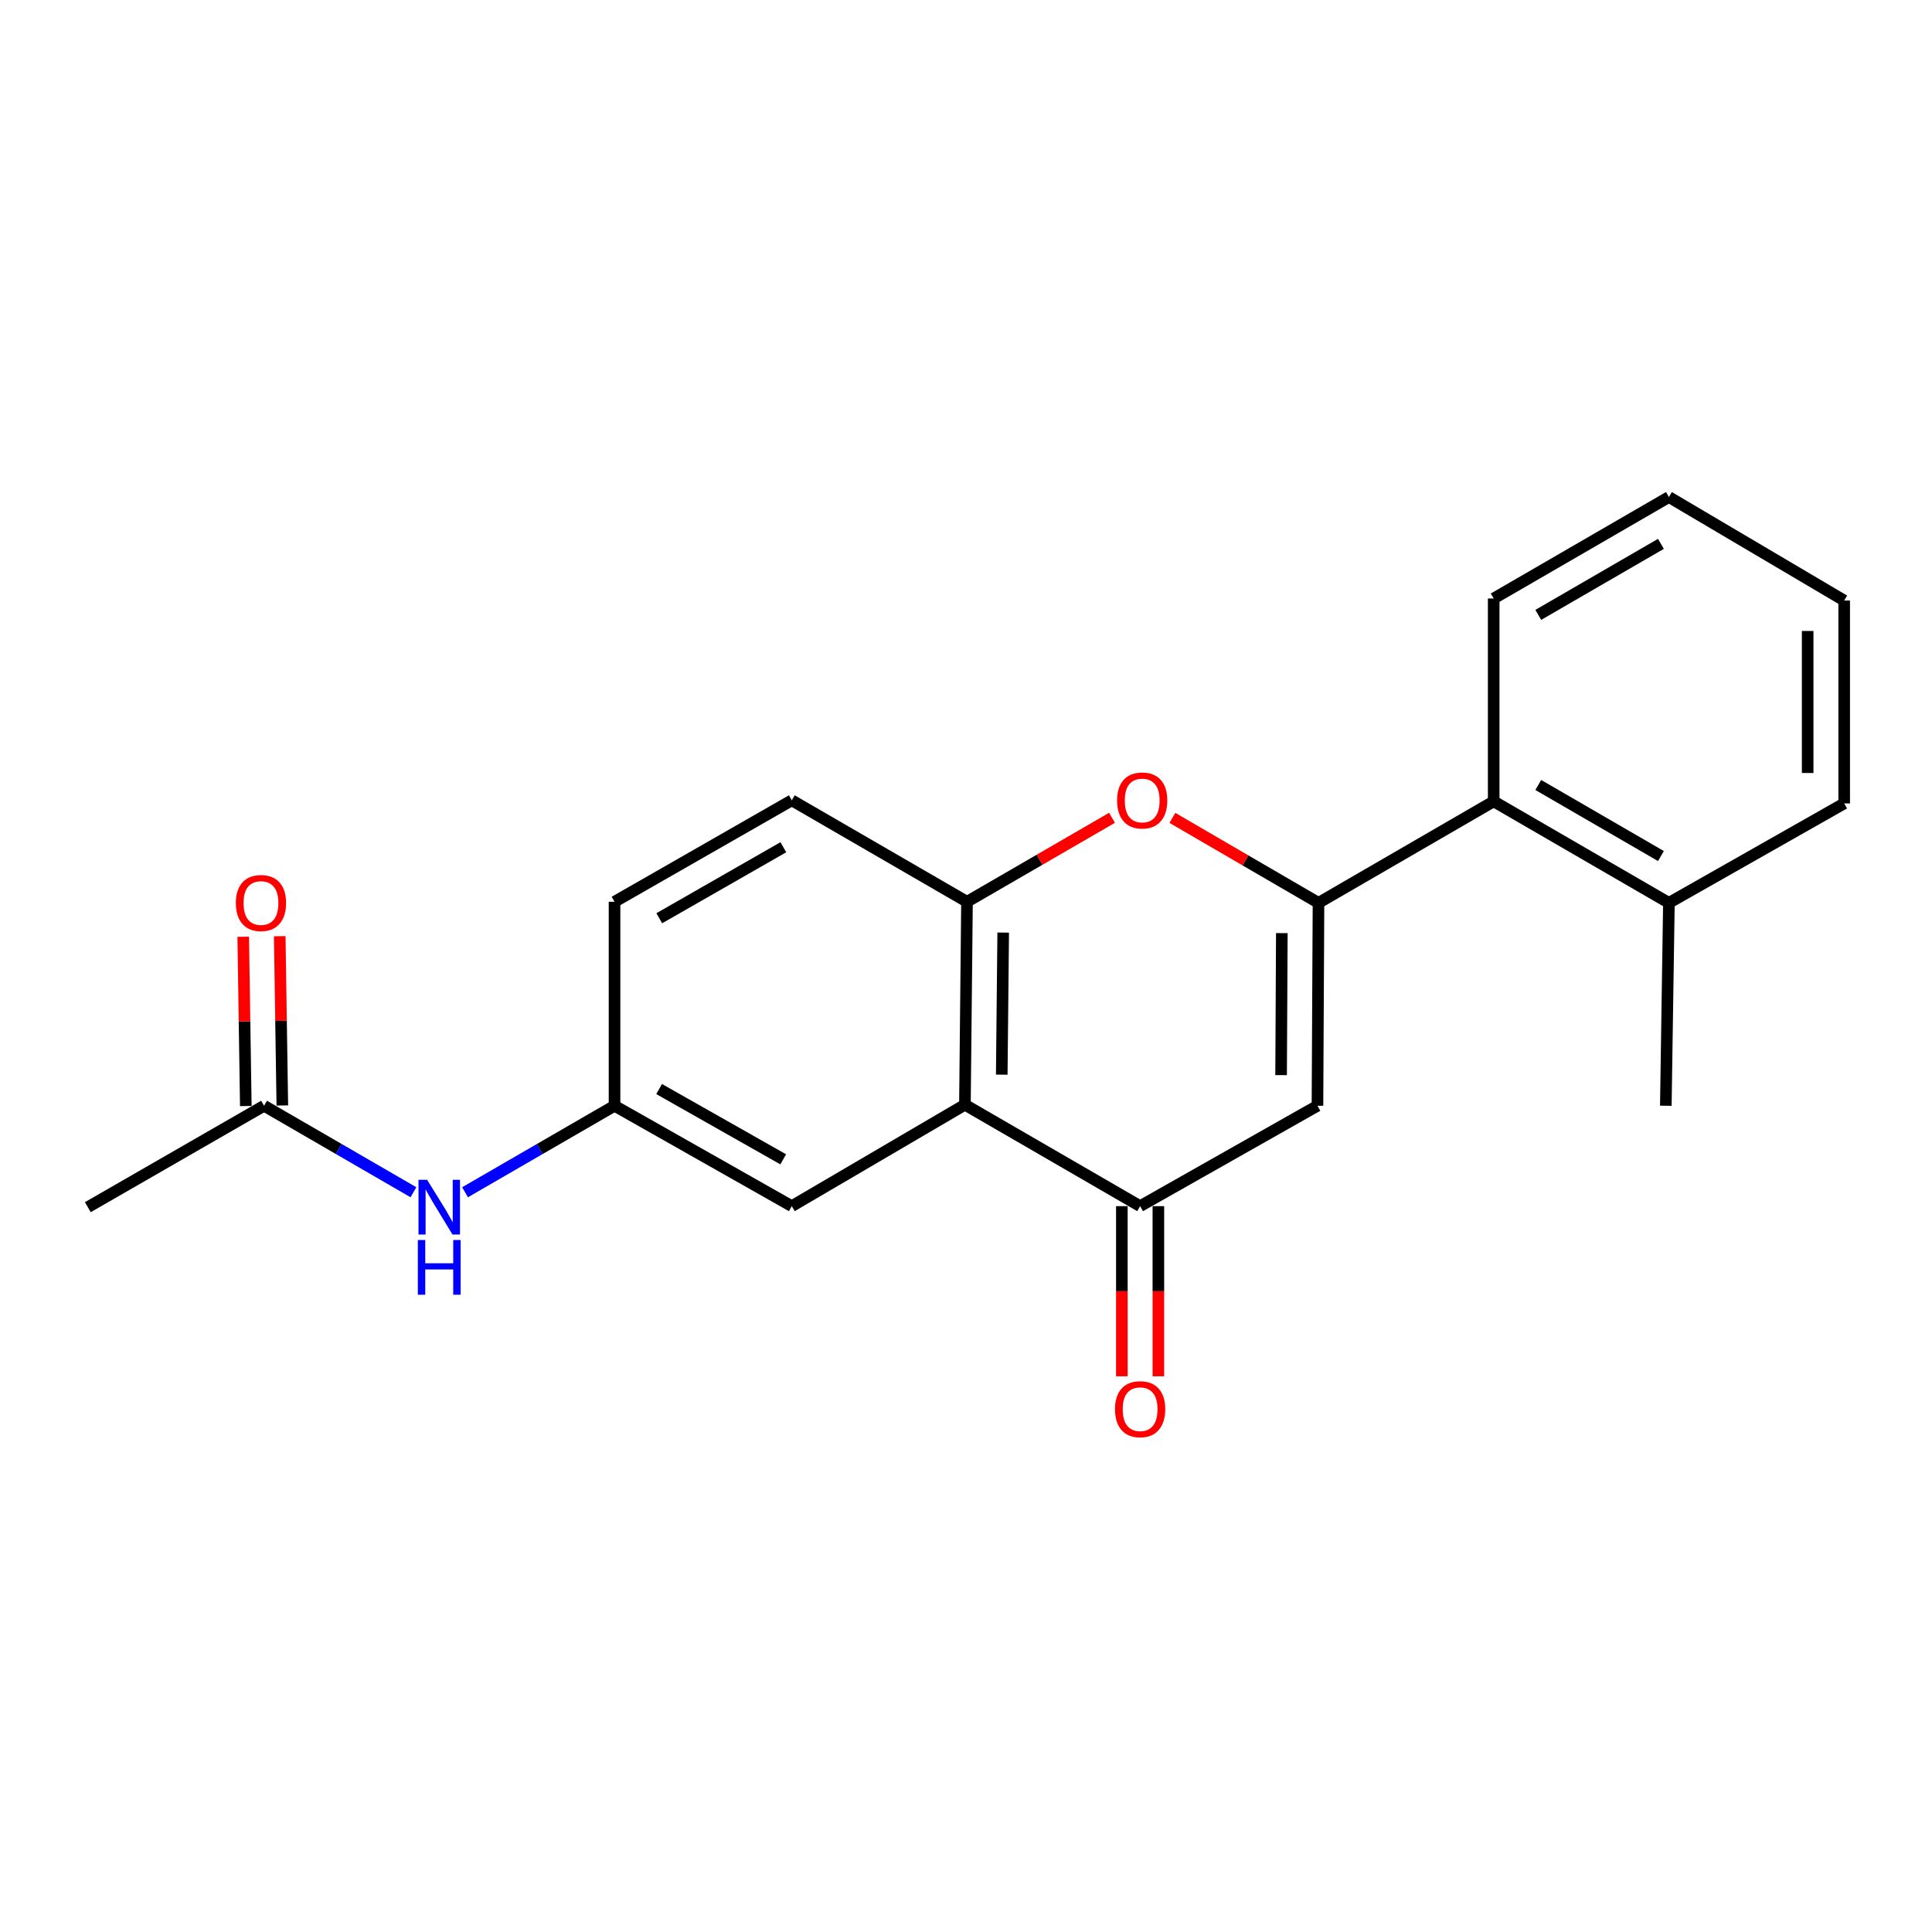 <?xml version='1.0' encoding='iso-8859-1'?>
<svg version='1.1' baseProfile='full'
              xmlns='http://www.w3.org/2000/svg'
                      xmlns:rdkit='http://www.rdkit.org/xml'
                      xmlns:xlink='http://www.w3.org/1999/xlink'
                  xml:space='preserve'
width='1000px' height='1000px' viewBox='0 0 1000 1000'>
<!-- END OF HEADER -->
<rect style='opacity:1.0;fill:#FFFFFF;stroke:none' width='1000' height='1000' x='0' y='0'> </rect>
<path class='bond-0' d='M 682.452,467.324 L 681.917,572.337' style='fill:none;fill-rule:evenodd;stroke:#000000;stroke-width:6px;stroke-linecap:butt;stroke-linejoin:miter;stroke-opacity:1' />
<path class='bond-0' d='M 663.472,482.979 L 663.097,556.488' style='fill:none;fill-rule:evenodd;stroke:#000000;stroke-width:6px;stroke-linecap:butt;stroke-linejoin:miter;stroke-opacity:1' />
<path class='bond-1' d='M 682.452,467.324 L 644.643,445.333' style='fill:none;fill-rule:evenodd;stroke:#000000;stroke-width:6px;stroke-linecap:butt;stroke-linejoin:miter;stroke-opacity:1' />
<path class='bond-1' d='M 644.643,445.333 L 606.834,423.341' style='fill:none;fill-rule:evenodd;stroke:#FF0000;stroke-width:6px;stroke-linecap:butt;stroke-linejoin:miter;stroke-opacity:1' />
<path class='bond-5' d='M 682.452,467.324 L 773.133,414.781' style='fill:none;fill-rule:evenodd;stroke:#000000;stroke-width:6px;stroke-linecap:butt;stroke-linejoin:miter;stroke-opacity:1' />
<path class='bond-3' d='M 681.917,572.337 L 590.124,624.303' style='fill:none;fill-rule:evenodd;stroke:#000000;stroke-width:6px;stroke-linecap:butt;stroke-linejoin:miter;stroke-opacity:1' />
<path class='bond-4' d='M 575.575,423.29 L 538.045,445.023' style='fill:none;fill-rule:evenodd;stroke:#FF0000;stroke-width:6px;stroke-linecap:butt;stroke-linejoin:miter;stroke-opacity:1' />
<path class='bond-4' d='M 538.045,445.023 L 500.515,466.757' style='fill:none;fill-rule:evenodd;stroke:#000000;stroke-width:6px;stroke-linecap:butt;stroke-linejoin:miter;stroke-opacity:1' />
<path class='bond-2' d='M 499.443,571.801 L 500.515,466.757' style='fill:none;fill-rule:evenodd;stroke:#000000;stroke-width:6px;stroke-linecap:butt;stroke-linejoin:miter;stroke-opacity:1' />
<path class='bond-2' d='M 518.504,556.237 L 519.253,482.706' style='fill:none;fill-rule:evenodd;stroke:#000000;stroke-width:6px;stroke-linecap:butt;stroke-linejoin:miter;stroke-opacity:1' />
<path class='bond-6' d='M 499.443,571.801 L 409.834,624.303' style='fill:none;fill-rule:evenodd;stroke:#000000;stroke-width:6px;stroke-linecap:butt;stroke-linejoin:miter;stroke-opacity:1' />
<path class='bond-21' d='M 499.443,571.801 L 590.124,624.303' style='fill:none;fill-rule:evenodd;stroke:#000000;stroke-width:6px;stroke-linecap:butt;stroke-linejoin:miter;stroke-opacity:1' />
<path class='bond-10' d='M 580.673,624.303 L 580.673,668.336' style='fill:none;fill-rule:evenodd;stroke:#000000;stroke-width:6px;stroke-linecap:butt;stroke-linejoin:miter;stroke-opacity:1' />
<path class='bond-10' d='M 580.673,668.336 L 580.673,712.37' style='fill:none;fill-rule:evenodd;stroke:#FF0000;stroke-width:6px;stroke-linecap:butt;stroke-linejoin:miter;stroke-opacity:1' />
<path class='bond-10' d='M 599.574,624.303 L 599.574,668.336' style='fill:none;fill-rule:evenodd;stroke:#000000;stroke-width:6px;stroke-linecap:butt;stroke-linejoin:miter;stroke-opacity:1' />
<path class='bond-10' d='M 599.574,668.336 L 599.574,712.37' style='fill:none;fill-rule:evenodd;stroke:#FF0000;stroke-width:6px;stroke-linecap:butt;stroke-linejoin:miter;stroke-opacity:1' />
<path class='bond-11' d='M 500.515,466.757 L 409.834,414.245' style='fill:none;fill-rule:evenodd;stroke:#000000;stroke-width:6px;stroke-linecap:butt;stroke-linejoin:miter;stroke-opacity:1' />
<path class='bond-12' d='M 773.133,414.781 L 863.823,467.324' style='fill:none;fill-rule:evenodd;stroke:#000000;stroke-width:6px;stroke-linecap:butt;stroke-linejoin:miter;stroke-opacity:1' />
<path class='bond-12' d='M 796.211,406.308 L 859.695,443.088' style='fill:none;fill-rule:evenodd;stroke:#000000;stroke-width:6px;stroke-linecap:butt;stroke-linejoin:miter;stroke-opacity:1' />
<path class='bond-15' d='M 773.133,414.781 L 773.133,309.788' style='fill:none;fill-rule:evenodd;stroke:#000000;stroke-width:6px;stroke-linecap:butt;stroke-linejoin:miter;stroke-opacity:1' />
<path class='bond-23' d='M 409.834,624.303 L 318.083,572.337' style='fill:none;fill-rule:evenodd;stroke:#000000;stroke-width:6px;stroke-linecap:butt;stroke-linejoin:miter;stroke-opacity:1' />
<path class='bond-23' d='M 405.386,600.062 L 341.16,563.686' style='fill:none;fill-rule:evenodd;stroke:#000000;stroke-width:6px;stroke-linecap:butt;stroke-linejoin:miter;stroke-opacity:1' />
<path class='bond-7' d='M 136.681,572.337 L 175.336,594.72' style='fill:none;fill-rule:evenodd;stroke:#000000;stroke-width:6px;stroke-linecap:butt;stroke-linejoin:miter;stroke-opacity:1' />
<path class='bond-7' d='M 175.336,594.72 L 213.991,617.103' style='fill:none;fill-rule:evenodd;stroke:#0000FF;stroke-width:6px;stroke-linecap:butt;stroke-linejoin:miter;stroke-opacity:1' />
<path class='bond-13' d='M 146.13,572.192 L 145.46,528.379' style='fill:none;fill-rule:evenodd;stroke:#000000;stroke-width:6px;stroke-linecap:butt;stroke-linejoin:miter;stroke-opacity:1' />
<path class='bond-13' d='M 145.46,528.379 L 144.789,484.565' style='fill:none;fill-rule:evenodd;stroke:#FF0000;stroke-width:6px;stroke-linecap:butt;stroke-linejoin:miter;stroke-opacity:1' />
<path class='bond-13' d='M 127.232,572.481 L 126.561,528.668' style='fill:none;fill-rule:evenodd;stroke:#000000;stroke-width:6px;stroke-linecap:butt;stroke-linejoin:miter;stroke-opacity:1' />
<path class='bond-13' d='M 126.561,528.668 L 125.891,484.854' style='fill:none;fill-rule:evenodd;stroke:#FF0000;stroke-width:6px;stroke-linecap:butt;stroke-linejoin:miter;stroke-opacity:1' />
<path class='bond-16' d='M 136.681,572.337 L 45.455,624.838' style='fill:none;fill-rule:evenodd;stroke:#000000;stroke-width:6px;stroke-linecap:butt;stroke-linejoin:miter;stroke-opacity:1' />
<path class='bond-8' d='M 240.711,617.107 L 279.397,594.722' style='fill:none;fill-rule:evenodd;stroke:#0000FF;stroke-width:6px;stroke-linecap:butt;stroke-linejoin:miter;stroke-opacity:1' />
<path class='bond-8' d='M 279.397,594.722 L 318.083,572.337' style='fill:none;fill-rule:evenodd;stroke:#000000;stroke-width:6px;stroke-linecap:butt;stroke-linejoin:miter;stroke-opacity:1' />
<path class='bond-9' d='M 318.083,572.337 L 318.083,466.757' style='fill:none;fill-rule:evenodd;stroke:#000000;stroke-width:6px;stroke-linecap:butt;stroke-linejoin:miter;stroke-opacity:1' />
<path class='bond-14' d='M 409.834,414.245 L 318.083,466.757' style='fill:none;fill-rule:evenodd;stroke:#000000;stroke-width:6px;stroke-linecap:butt;stroke-linejoin:miter;stroke-opacity:1' />
<path class='bond-14' d='M 405.46,438.526 L 341.234,475.284' style='fill:none;fill-rule:evenodd;stroke:#000000;stroke-width:6px;stroke-linecap:butt;stroke-linejoin:miter;stroke-opacity:1' />
<path class='bond-17' d='M 863.823,467.324 L 862.227,572.337' style='fill:none;fill-rule:evenodd;stroke:#000000;stroke-width:6px;stroke-linecap:butt;stroke-linejoin:miter;stroke-opacity:1' />
<path class='bond-18' d='M 863.823,467.324 L 954.545,415.852' style='fill:none;fill-rule:evenodd;stroke:#000000;stroke-width:6px;stroke-linecap:butt;stroke-linejoin:miter;stroke-opacity:1' />
<path class='bond-19' d='M 773.133,309.788 L 863.823,257.266' style='fill:none;fill-rule:evenodd;stroke:#000000;stroke-width:6px;stroke-linecap:butt;stroke-linejoin:miter;stroke-opacity:1' />
<path class='bond-19' d='M 796.208,318.266 L 859.692,281.5' style='fill:none;fill-rule:evenodd;stroke:#000000;stroke-width:6px;stroke-linecap:butt;stroke-linejoin:miter;stroke-opacity:1' />
<path class='bond-22' d='M 954.545,415.852 L 954.545,310.839' style='fill:none;fill-rule:evenodd;stroke:#000000;stroke-width:6px;stroke-linecap:butt;stroke-linejoin:miter;stroke-opacity:1' />
<path class='bond-22' d='M 935.645,400.1 L 935.645,326.59' style='fill:none;fill-rule:evenodd;stroke:#000000;stroke-width:6px;stroke-linecap:butt;stroke-linejoin:miter;stroke-opacity:1' />
<path class='bond-20' d='M 863.823,257.266 L 954.545,310.839' style='fill:none;fill-rule:evenodd;stroke:#000000;stroke-width:6px;stroke-linecap:butt;stroke-linejoin:miter;stroke-opacity:1' />
<path  class='atom-2' d='M 578.195 414.325
Q 578.195 407.525, 581.555 403.725
Q 584.915 399.925, 591.195 399.925
Q 597.475 399.925, 600.835 403.725
Q 604.195 407.525, 604.195 414.325
Q 604.195 421.205, 600.795 425.125
Q 597.395 429.005, 591.195 429.005
Q 584.955 429.005, 581.555 425.125
Q 578.195 421.245, 578.195 414.325
M 591.195 425.805
Q 595.515 425.805, 597.835 422.925
Q 600.195 420.005, 600.195 414.325
Q 600.195 408.765, 597.835 405.965
Q 595.515 403.125, 591.195 403.125
Q 586.875 403.125, 584.515 405.925
Q 582.195 408.725, 582.195 414.325
Q 582.195 420.045, 584.515 422.925
Q 586.875 425.805, 591.195 425.805
' fill='#FF0000'/>
<path  class='atom-9' d='M 221.09 610.678
L 230.37 625.678
Q 231.29 627.158, 232.77 629.838
Q 234.25 632.518, 234.33 632.678
L 234.33 610.678
L 238.09 610.678
L 238.09 638.998
L 234.21 638.998
L 224.25 622.598
Q 223.09 620.678, 221.85 618.478
Q 220.65 616.278, 220.29 615.598
L 220.29 638.998
L 216.61 638.998
L 216.61 610.678
L 221.09 610.678
' fill='#0000FF'/>
<path  class='atom-9' d='M 216.27 641.83
L 220.11 641.83
L 220.11 653.87
L 234.59 653.87
L 234.59 641.83
L 238.43 641.83
L 238.43 670.15
L 234.59 670.15
L 234.59 657.07
L 220.11 657.07
L 220.11 670.15
L 216.27 670.15
L 216.27 641.83
' fill='#0000FF'/>
<path  class='atom-11' d='M 577.124 729.396
Q 577.124 722.596, 580.484 718.796
Q 583.844 714.996, 590.124 714.996
Q 596.404 714.996, 599.764 718.796
Q 603.124 722.596, 603.124 729.396
Q 603.124 736.276, 599.724 740.196
Q 596.324 744.076, 590.124 744.076
Q 583.884 744.076, 580.484 740.196
Q 577.124 736.316, 577.124 729.396
M 590.124 740.876
Q 594.444 740.876, 596.764 737.996
Q 599.124 735.076, 599.124 729.396
Q 599.124 723.836, 596.764 721.036
Q 594.444 718.196, 590.124 718.196
Q 585.804 718.196, 583.444 720.996
Q 581.124 723.796, 581.124 729.396
Q 581.124 735.116, 583.444 737.996
Q 585.804 740.876, 590.124 740.876
' fill='#FF0000'/>
<path  class='atom-14' d='M 122.074 467.404
Q 122.074 460.604, 125.434 456.804
Q 128.794 453.004, 135.074 453.004
Q 141.354 453.004, 144.714 456.804
Q 148.074 460.604, 148.074 467.404
Q 148.074 474.284, 144.674 478.204
Q 141.274 482.084, 135.074 482.084
Q 128.834 482.084, 125.434 478.204
Q 122.074 474.324, 122.074 467.404
M 135.074 478.884
Q 139.394 478.884, 141.714 476.004
Q 144.074 473.084, 144.074 467.404
Q 144.074 461.844, 141.714 459.044
Q 139.394 456.204, 135.074 456.204
Q 130.754 456.204, 128.394 459.004
Q 126.074 461.804, 126.074 467.404
Q 126.074 473.124, 128.394 476.004
Q 130.754 478.884, 135.074 478.884
' fill='#FF0000'/>
</svg>
